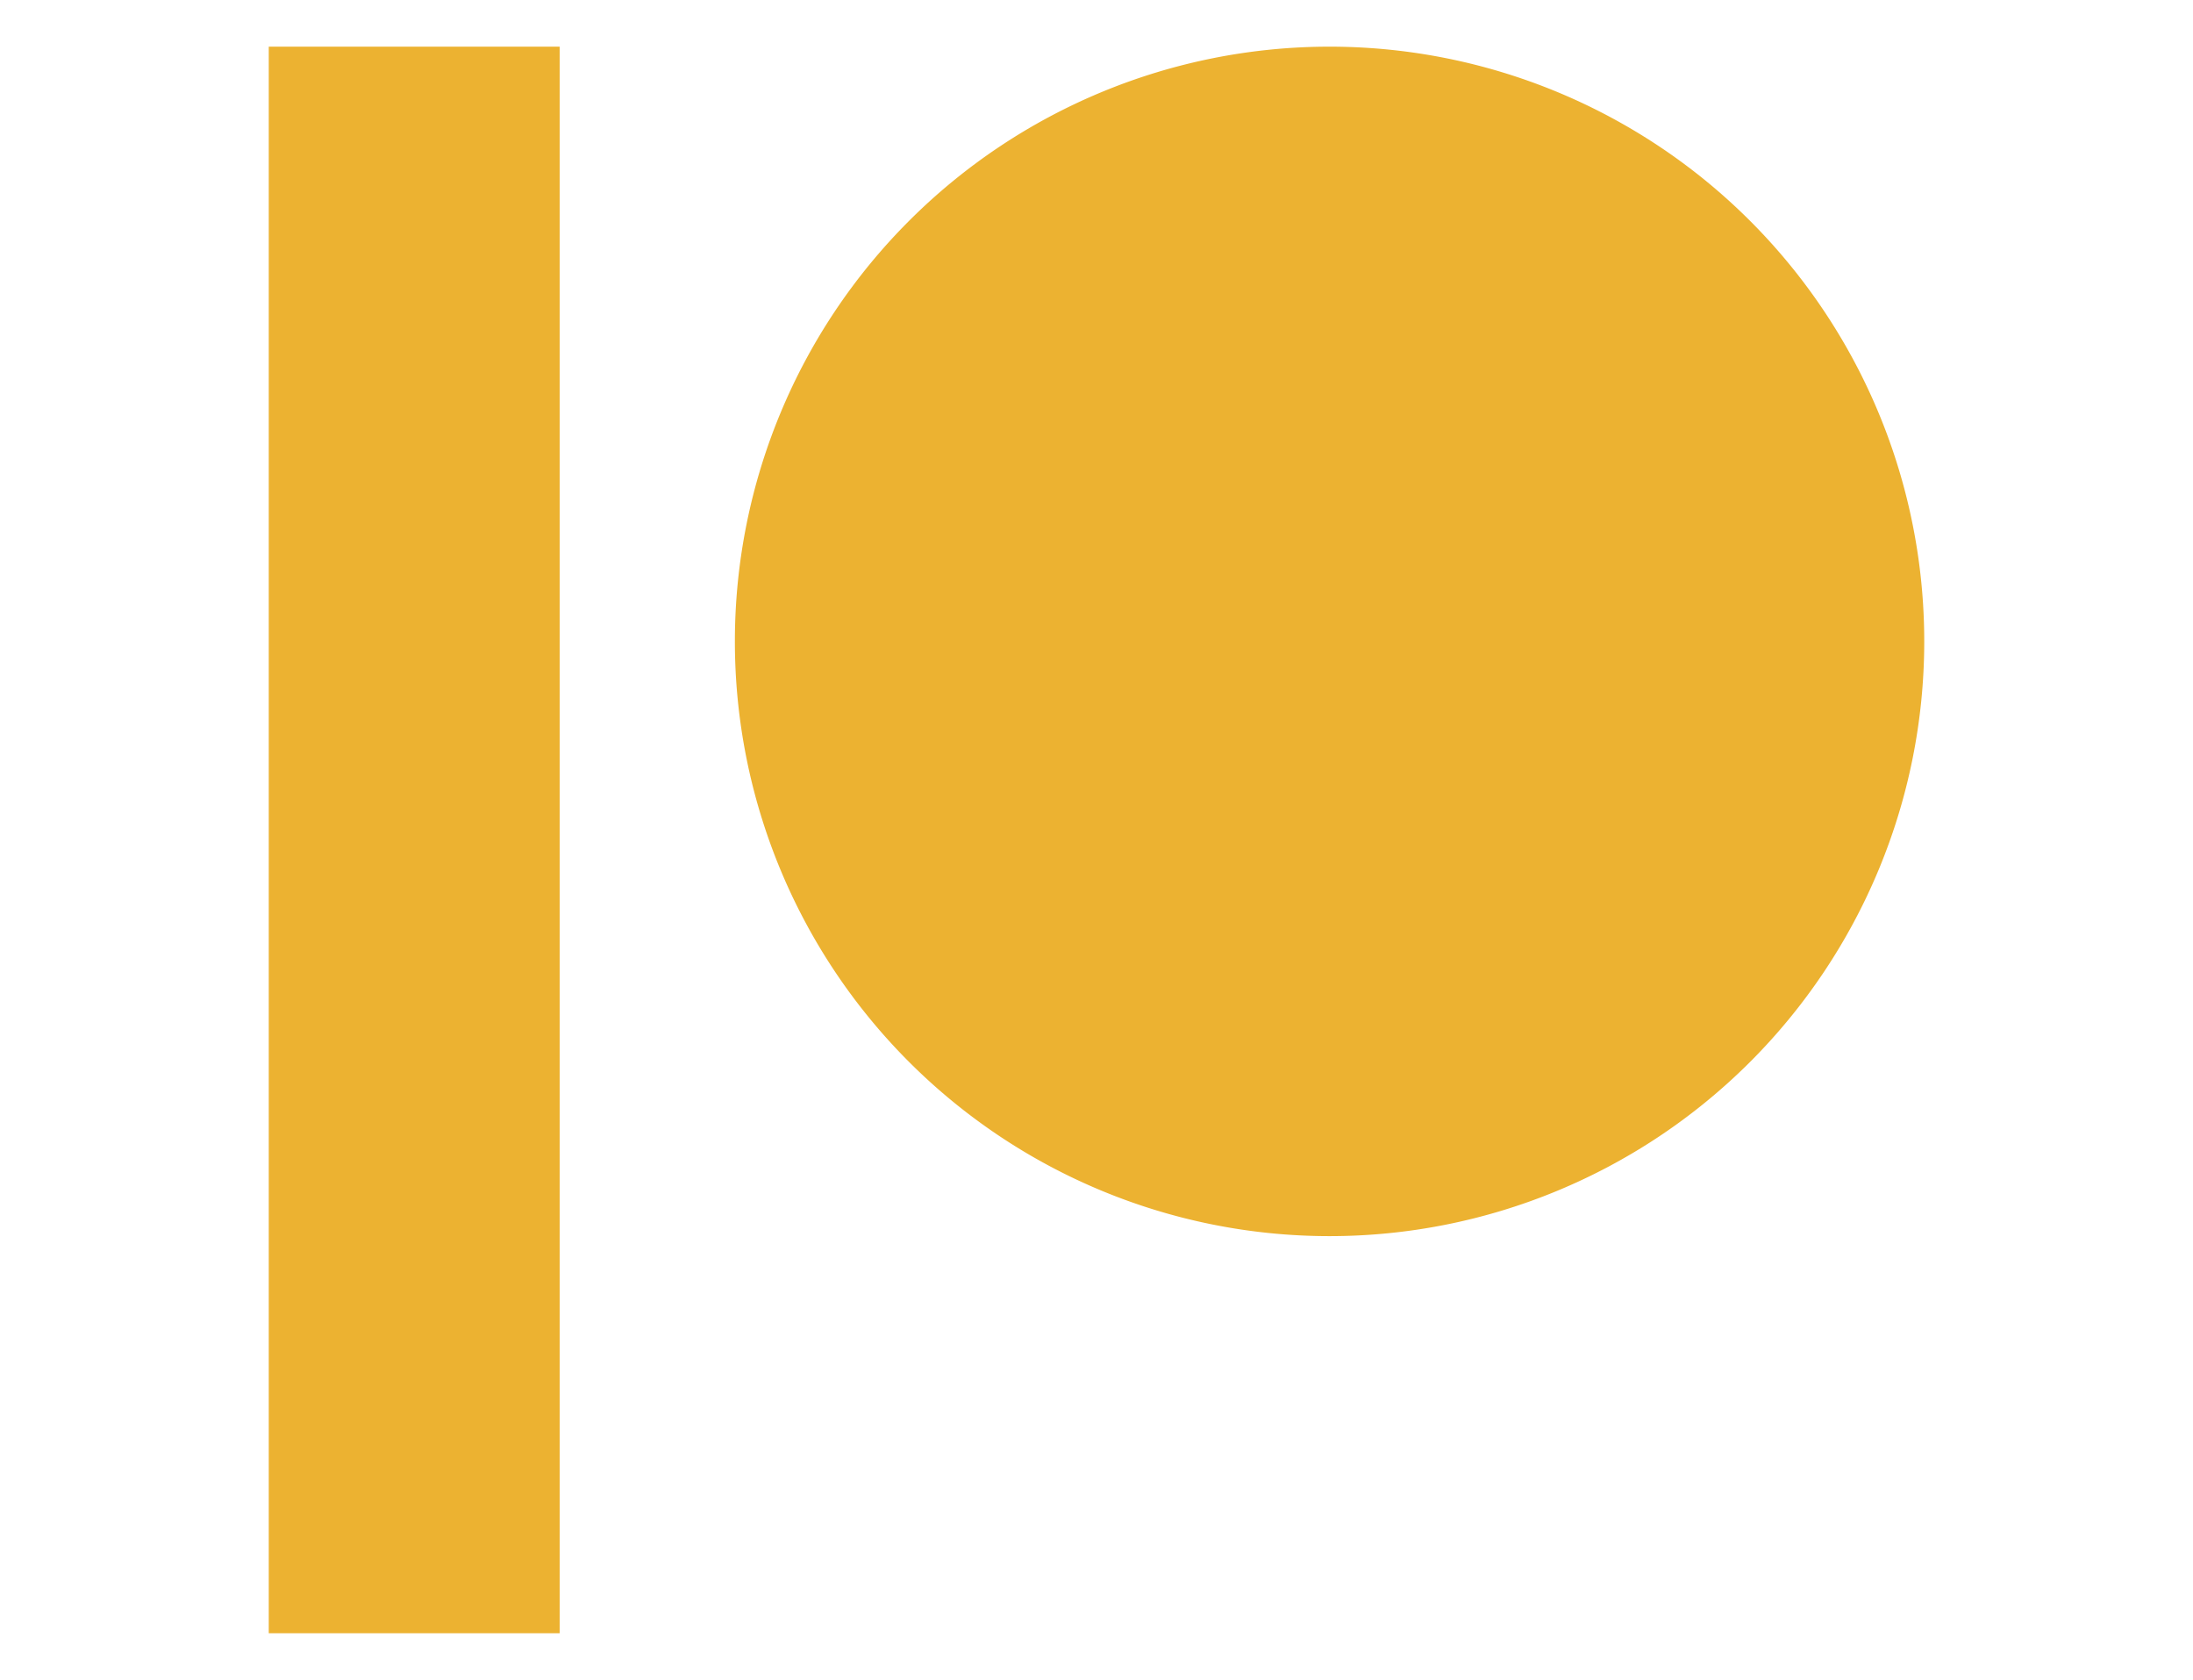 <svg xmlns="http://www.w3.org/2000/svg" viewBox="0 0 94 72"><defs><style>.cls-1{fill:none;}.cls-2{fill:#ecb231;}</style></defs><title>sup-patreon</title><g id="Layer_2" data-name="Layer 2"><g id="Layer_9" data-name="Layer 9"><rect class="cls-1" width="94" height="72"/><g id="Group_18" data-name="Group 18"><rect id="Rectangle_6" data-name="Rectangle 6" class="cls-2" x="11.52" y="2" width="12.47" height="68"/><path id="Path_31" data-name="Path 31" class="cls-2" d="M57,2A25.49,25.49,0,1,0,82.48,27.52,25.49,25.49,0,0,0,57,2Z"/></g></g></g></svg>